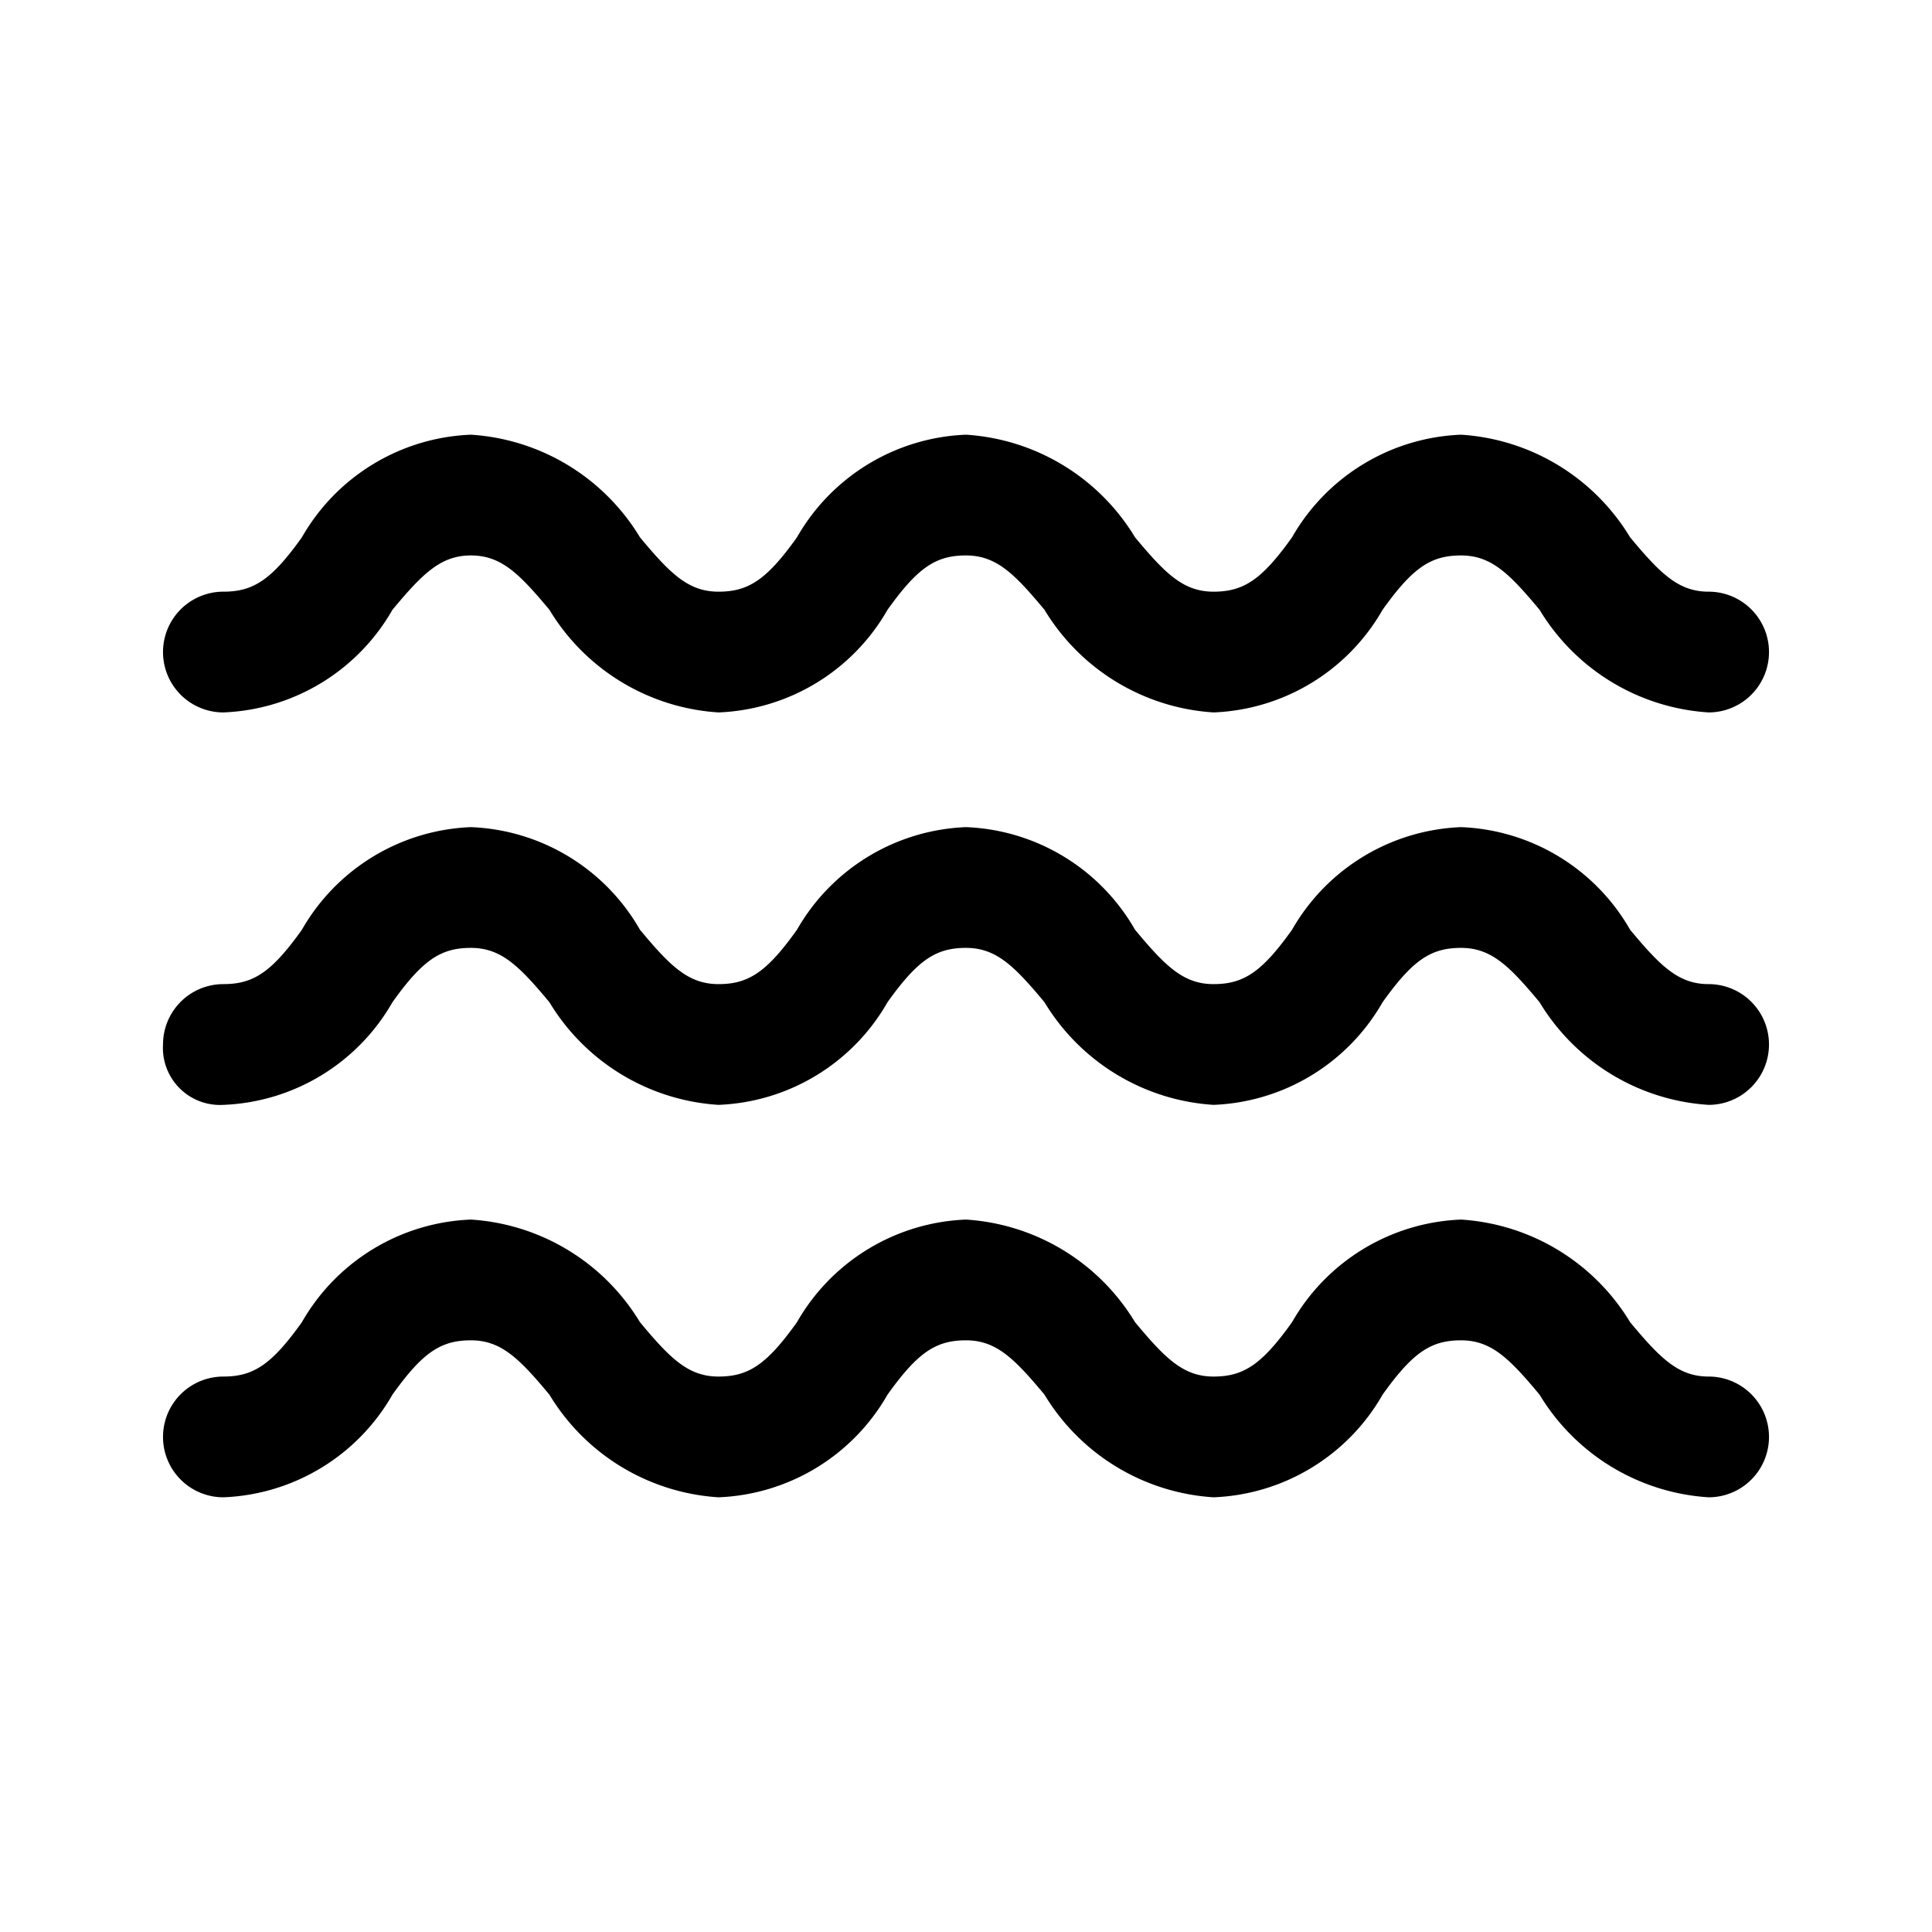 <?xml version="1.0" encoding="UTF-8"?>
<svg xmlns="http://www.w3.org/2000/svg" viewBox="0 0 32 32">
  <path fill="currentColor" d="M3.7,11.8a3.375,3.375,0,0,0,2.8-1.7c.5-.6.8-.9,1.3-.9s.8.3,1.3.9a3.531,3.531,0,0,0,2.8,1.7,3.375,3.375,0,0,0,2.8-1.7c.5-.7.8-.9,1.3-.9s.8.3,1.3.9a3.531,3.531,0,0,0,2.8,1.7,3.375,3.375,0,0,0,2.8-1.7c.5-.7.8-.9,1.3-.9s.8.3,1.3.9a3.531,3.531,0,0,0,2.8,1.7,1,1,0,0,0,0-2c-.5,0-.8-.3-1.3-.9a3.531,3.531,0,0,0-2.8-1.7,3.375,3.375,0,0,0-2.8,1.7c-.5.7-.8.9-1.3.9s-.8-.3-1.3-.9A3.531,3.531,0,0,0,16,7.2a3.375,3.375,0,0,0-2.8,1.7c-.5.7-.8.9-1.3.9s-.8-.3-1.3-.9A3.531,3.531,0,0,0,7.8,7.2,3.375,3.375,0,0,0,5,8.9c-.5.7-.8.9-1.3.9a1,1,0,1,0,0,2Z"></path>
  <path fill="currentColor" d="M28.3,16.3c-.5,0-.8-.3-1.3-.9a3.375,3.375,0,0,0-2.8-1.7,3.375,3.375,0,0,0-2.8,1.7c-.5.7-.8.9-1.3.9s-.8-.3-1.3-.9A3.375,3.375,0,0,0,16,13.7a3.375,3.375,0,0,0-2.8,1.7c-.5.7-.8.9-1.3.9s-.8-.3-1.3-.9a3.375,3.375,0,0,0-2.8-1.7A3.375,3.375,0,0,0,5,15.4c-.5.7-.8.9-1.3.9a1,1,0,0,0-1,1,.945.945,0,0,0,1,1,3.375,3.375,0,0,0,2.8-1.7c.5-.7.8-.9,1.3-.9s.8.3,1.3.9a3.531,3.531,0,0,0,2.8,1.7,3.375,3.375,0,0,0,2.8-1.7c.5-.7.8-.9,1.3-.9s.8.3,1.3.9a3.531,3.531,0,0,0,2.8,1.7,3.375,3.375,0,0,0,2.8-1.7c.5-.7.8-.9,1.3-.9s.8.3,1.3.9a3.531,3.531,0,0,0,2.8,1.7,1,1,0,0,0,0-2Z"></path>
  <path fill="currentColor" d="M28.3,22.8c-.5,0-.8-.3-1.3-.9a3.531,3.531,0,0,0-2.8-1.7,3.375,3.375,0,0,0-2.8,1.7c-.5.7-.8.9-1.3.9s-.8-.3-1.3-.9A3.531,3.531,0,0,0,16,20.2a3.375,3.375,0,0,0-2.8,1.7c-.5.7-.8.9-1.3.9s-.8-.3-1.3-.9a3.531,3.531,0,0,0-2.8-1.7A3.375,3.375,0,0,0,5,21.9c-.5.7-.8.9-1.3.9a1,1,0,1,0,0,2,3.375,3.375,0,0,0,2.8-1.7c.5-.7.8-.9,1.3-.9s.8.3,1.3.9a3.531,3.531,0,0,0,2.8,1.7,3.375,3.375,0,0,0,2.8-1.7c.5-.7.8-.9,1.3-.9s.8.3,1.3.9a3.531,3.531,0,0,0,2.8,1.7,3.375,3.375,0,0,0,2.8-1.7c.5-.7.8-.9,1.3-.9s.8.3,1.3.9a3.531,3.531,0,0,0,2.8,1.7,1,1,0,0,0,0-2Z"></path>
</svg>
